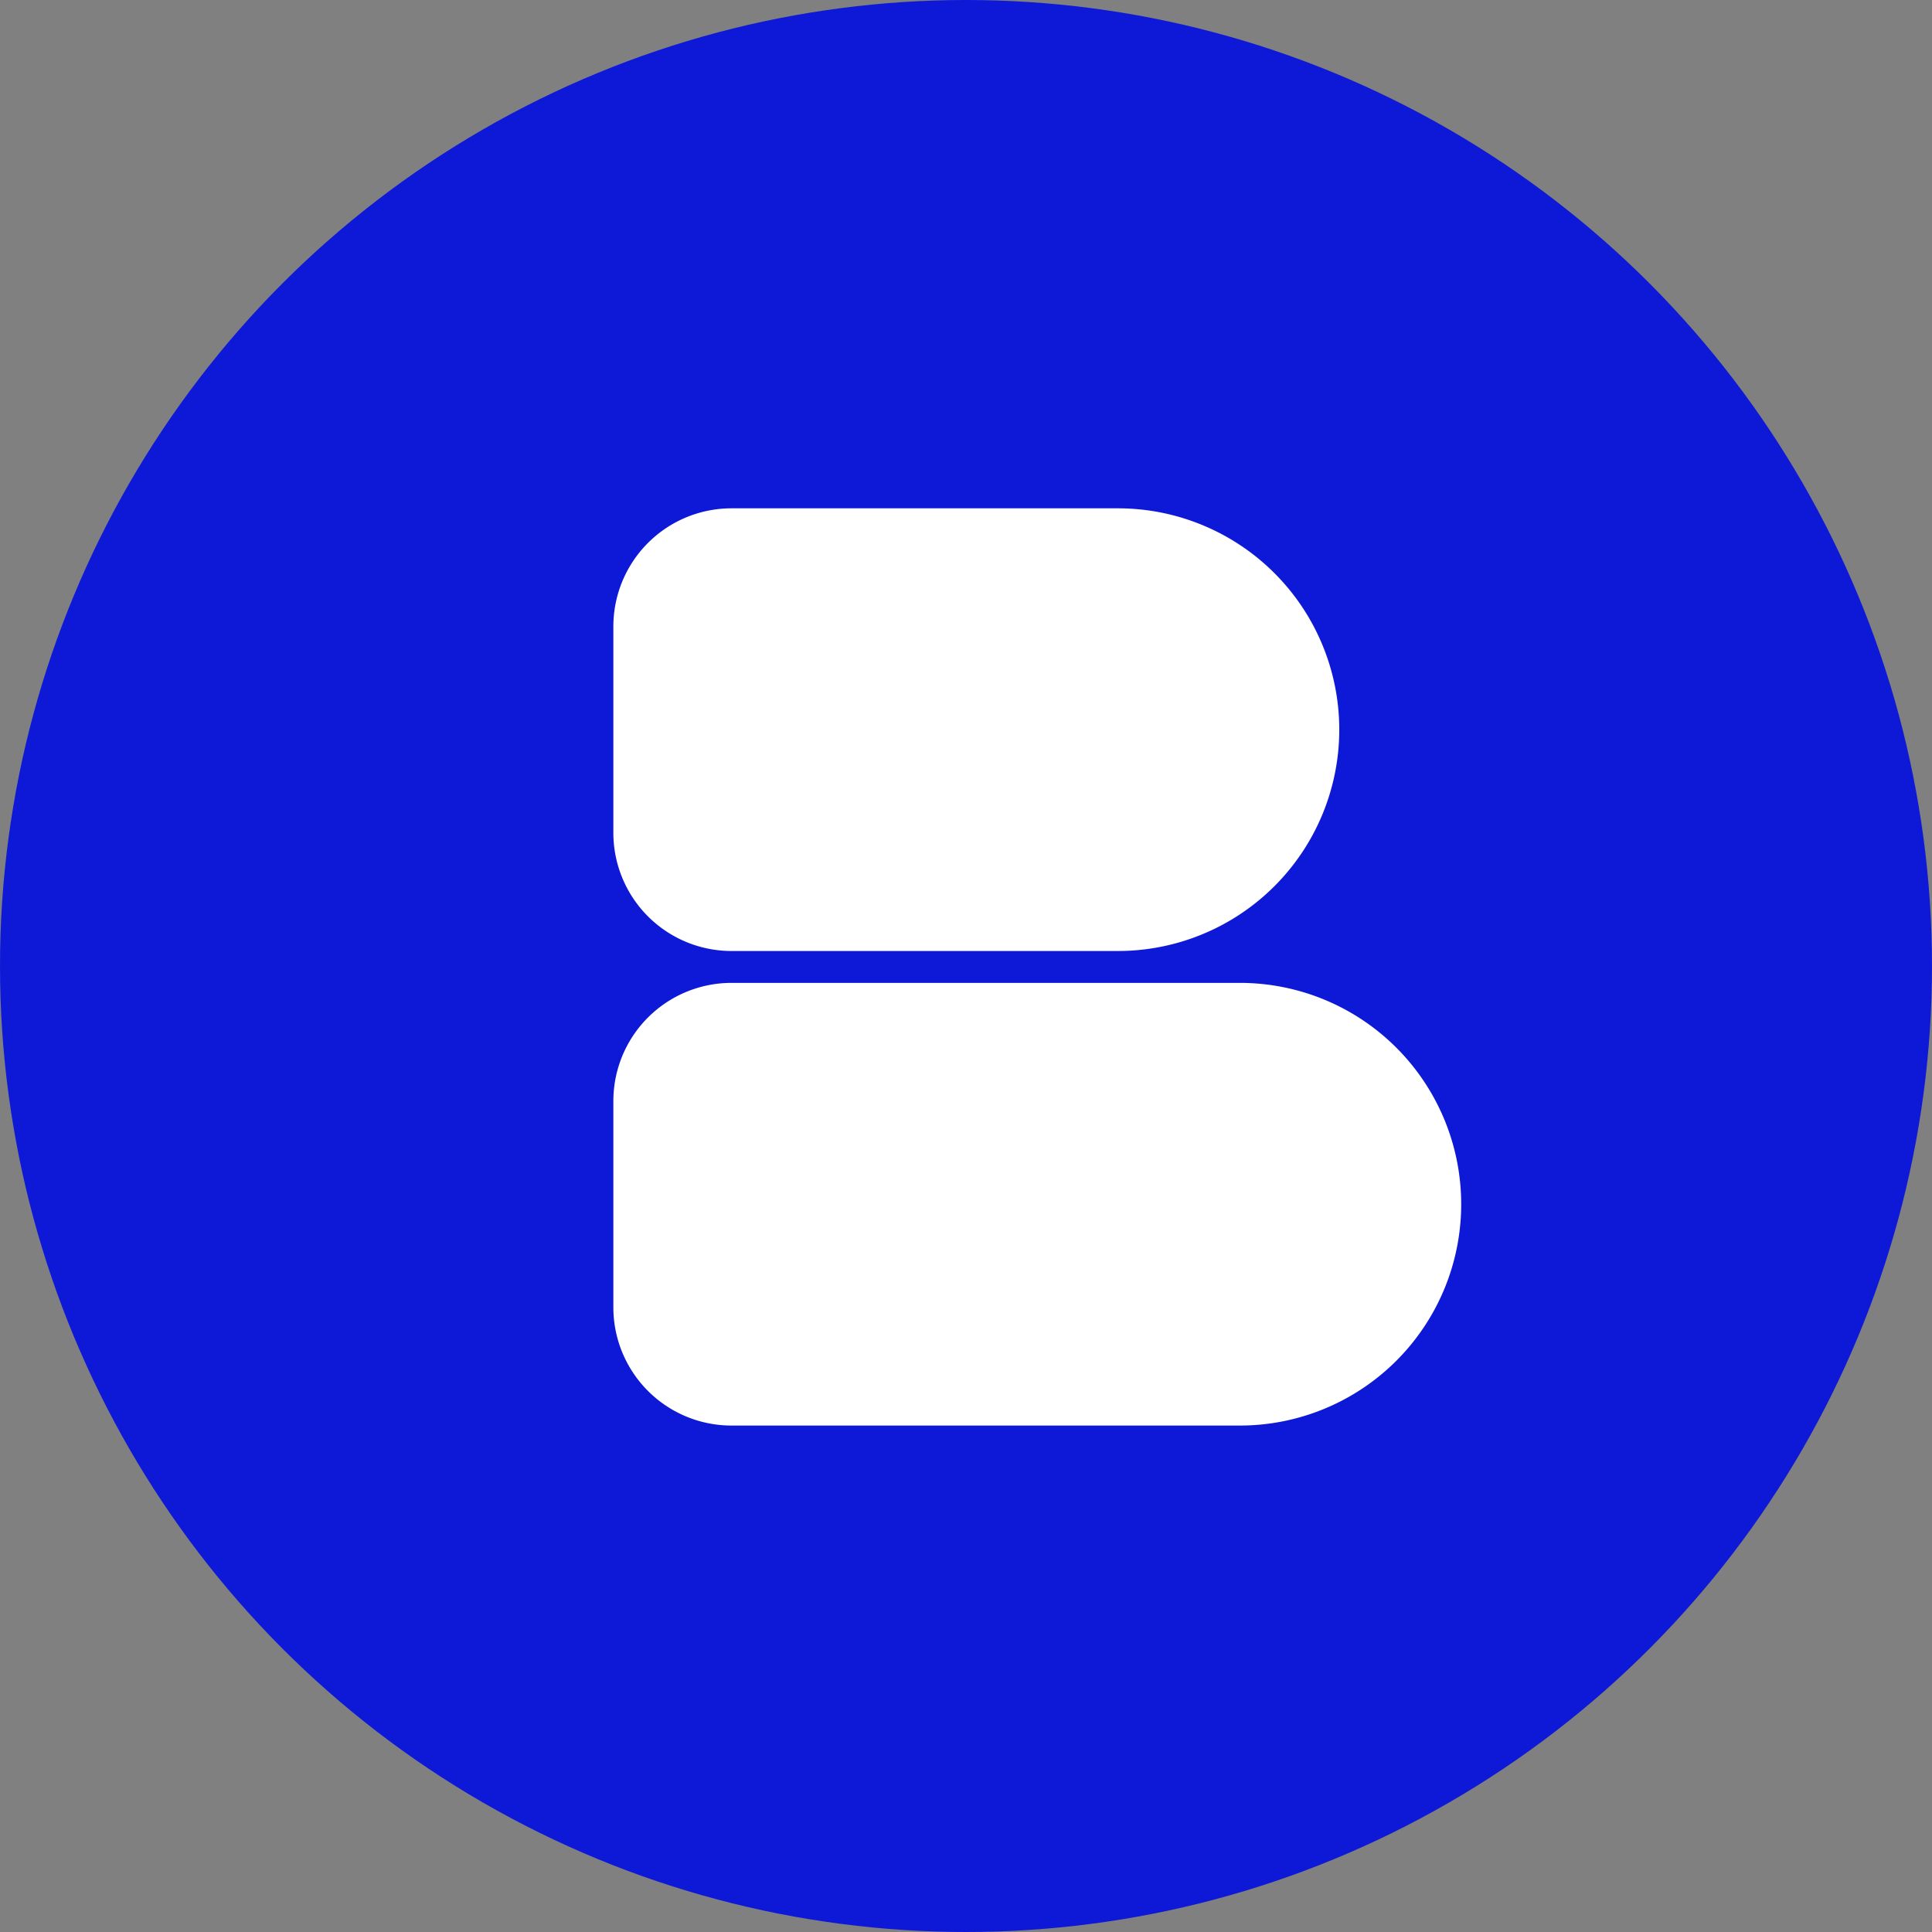 <svg xmlns="http://www.w3.org/2000/svg" width="1030" height="1030" viewBox="0 0 1030 1030">
  <rect x="0" y="0" width="1030" height="1030" fill="#808080" stroke="none"/>
  <g id="Group_4" data-name="Group 4" transform="translate(1364 2097)">
    <circle id="Ellipse_12" data-name="Ellipse 12" cx="515" cy="515" r="515" transform="translate(-1364 -2097)" fill="#0e19d7"/>
    <path id="Union_1" data-name="Union 1" d="M150.816,236H63A63,63,0,0,1,0,173V63A63,63,0,0,1,63,0H334a118,118,0,1,1,0,236Z" transform="translate(-1037 -1573)" fill="#fff"/>
    <path id="Union_2" data-name="Union 2" d="M150.951,236H63A63,63,0,0,1,0,173V63A63,63,0,0,1,63,0H269a118,118,0,1,1,0,236Z" transform="translate(-1037 -1826)" fill="#fff"/>
  </g>
</svg>
